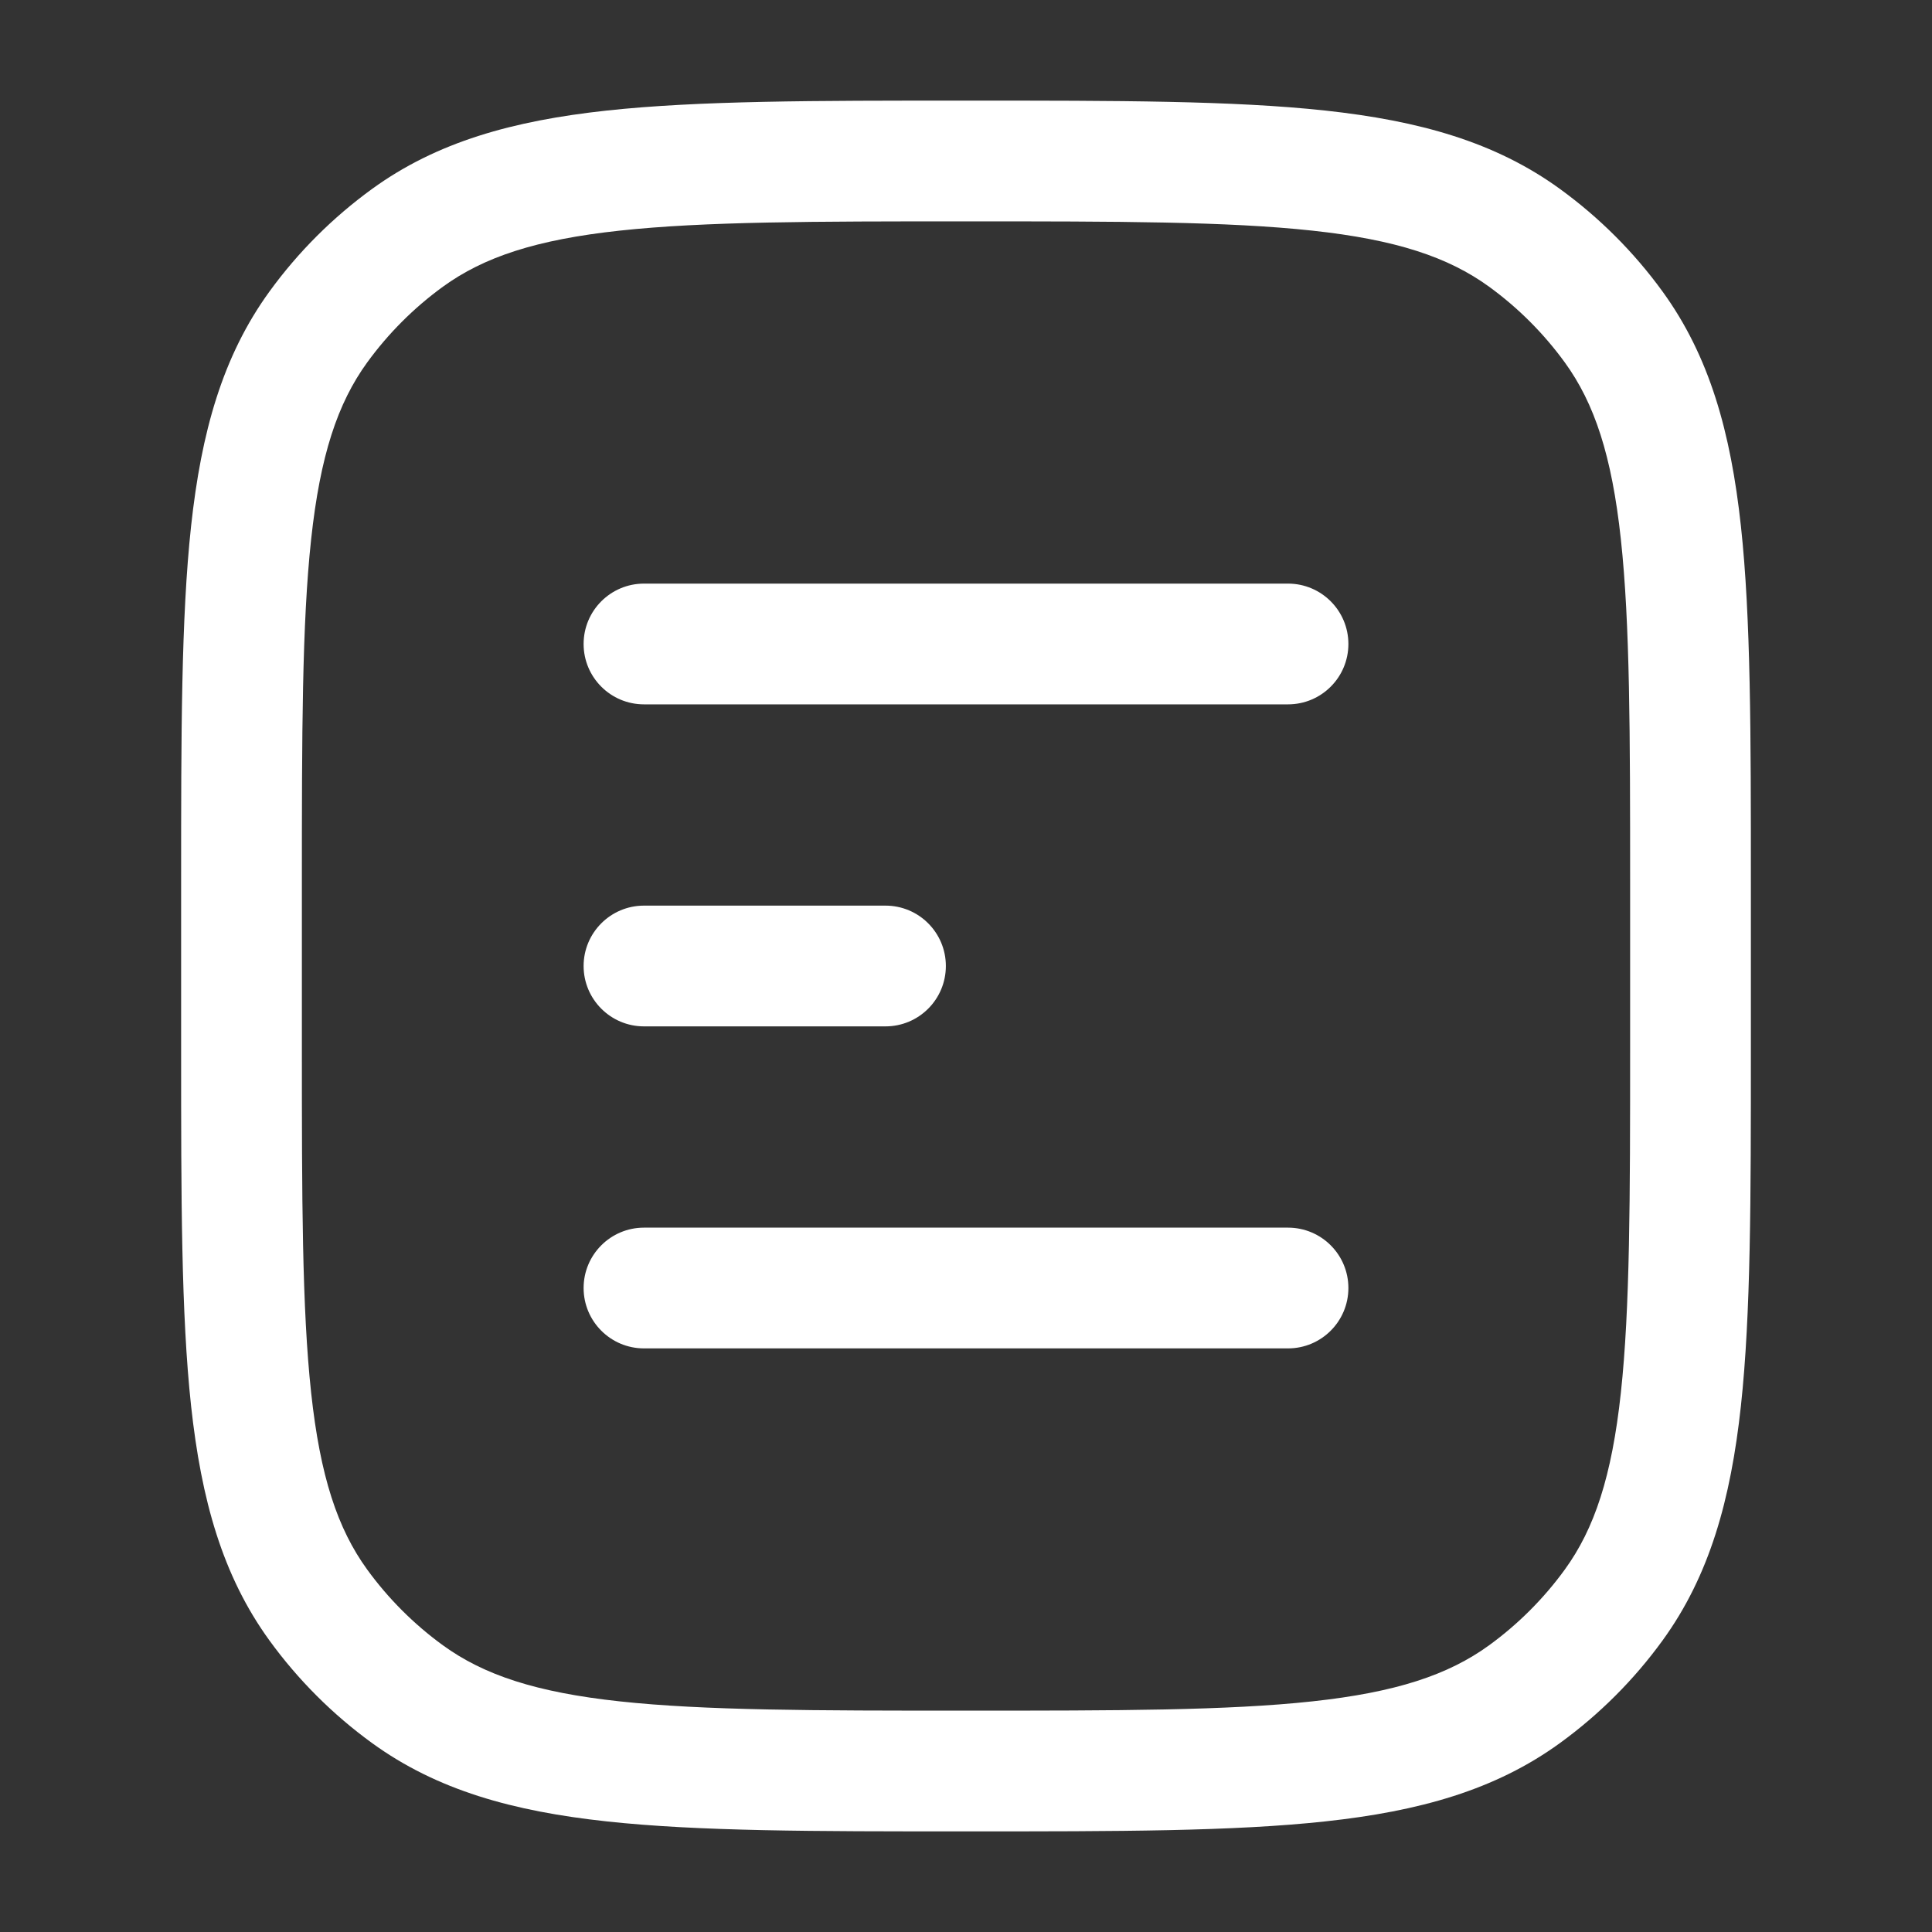 <?xml version="1.0" encoding="UTF-8"?> <svg xmlns="http://www.w3.org/2000/svg" viewBox="0 0 40.00 40.00" data-guides="{&quot;vertical&quot;:[],&quot;horizontal&quot;:[]}"><rect x="0" y="0" width="40.00" height="40.00" fill="#333333" stroke="none"/><defs></defs><path fill="#ffffff" stroke="none" fill-opacity="1" stroke-width="1" stroke-opacity="1" id="tSvg60275600af" title="Path 7" d="M13.333 12.083C12.643 12.083 12.083 12.643 12.083 13.333C12.083 14.024 12.643 14.583 13.333 14.583C17.778 14.583 22.222 14.583 26.667 14.583C27.357 14.583 27.917 14.024 27.917 13.333C27.917 12.643 27.357 12.083 26.667 12.083C22.222 12.083 17.778 12.083 13.333 12.083Z"></path><path fill="#ffffff" stroke="none" fill-opacity="1" stroke-width="1" stroke-opacity="1" id="tSvgab80ce2a4d" title="Path 8" d="M13.333 18.75C12.643 18.75 12.083 19.31 12.083 20C12.083 20.69 12.643 21.25 13.333 21.25C15 21.25 16.667 21.25 18.333 21.25C19.024 21.25 19.583 20.69 19.583 20C19.583 19.31 19.024 18.75 18.333 18.75C16.667 18.75 15 18.75 13.333 18.75Z"></path><path fill="#ffffff" stroke="none" fill-opacity="1" stroke-width="1" stroke-opacity="1" id="tSvg17732eabb13" title="Path 9" d="M13.333 25.417C12.643 25.417 12.083 25.976 12.083 26.667C12.083 27.357 12.643 27.917 13.333 27.917C17.778 27.917 22.222 27.917 26.667 27.917C27.357 27.917 27.917 27.357 27.917 26.667C27.917 25.976 27.357 25.417 26.667 25.417C22.222 25.417 17.778 25.417 13.333 25.417Z"></path><path fill="#ffffff" stroke="none" fill-opacity="1" stroke-width="1" stroke-opacity="1" clip-rule="evenodd" fill-rule="evenodd" id="tSvg1109bebc9d7" title="Path 10" d="M27.439 2.289C25.536 2.083 23.136 2.083 20.075 2.083C20.025 2.083 19.975 2.083 19.925 2.083C16.864 2.083 14.464 2.083 12.561 2.289C10.618 2.5 9.044 2.937 7.7 3.914C6.887 4.505 6.171 5.22 5.58 6.034C4.604 7.378 4.167 8.952 3.956 10.894C3.75 12.798 3.75 15.197 3.75 18.258C3.75 19.419 3.75 20.581 3.75 21.742C3.75 24.803 3.75 27.202 3.956 29.106C4.167 31.048 4.604 32.622 5.58 33.966C6.171 34.78 6.887 35.495 7.7 36.086C9.044 37.063 10.618 37.5 12.561 37.71C14.464 37.917 16.864 37.917 19.924 37.917C19.975 37.917 20.025 37.917 20.076 37.917C23.136 37.917 25.536 37.917 27.439 37.71C29.382 37.5 30.956 37.063 32.3 36.086C33.113 35.495 33.829 34.78 34.42 33.966C35.396 32.622 35.833 31.048 36.044 29.106C36.25 27.202 36.25 24.803 36.25 21.742C36.25 20.581 36.25 19.419 36.25 18.258C36.25 15.197 36.25 12.798 36.044 10.894C35.833 8.952 35.396 7.378 34.42 6.034C33.829 5.22 33.113 4.505 32.3 3.914C30.956 2.937 29.382 2.5 27.439 2.289ZM9.17 5.936C10.017 5.321 11.1 4.962 12.83 4.775C14.583 4.585 16.847 4.583 20 4.583C23.153 4.583 25.417 4.585 27.17 4.775C28.9 4.962 29.983 5.321 30.83 5.936C31.431 6.373 31.96 6.902 32.397 7.503C33.012 8.35 33.371 9.434 33.558 11.163C33.748 12.917 33.75 15.181 33.75 18.333C33.75 19.444 33.75 20.556 33.75 21.667C33.75 24.819 33.748 27.083 33.558 28.837C33.371 30.566 33.012 31.65 32.397 32.497C31.96 33.098 31.431 33.627 30.83 34.064C29.983 34.679 28.9 35.038 27.17 35.225C25.417 35.415 23.153 35.417 20 35.417C16.847 35.417 14.583 35.415 12.83 35.225C11.1 35.038 10.017 34.679 9.17 34.064C8.569 33.627 8.04 33.098 7.603 32.497C6.988 31.65 6.629 30.566 6.442 28.837C6.252 27.083 6.25 24.819 6.25 21.667C6.25 20.556 6.25 19.444 6.25 18.333C6.25 15.181 6.252 12.917 6.442 11.163C6.629 9.434 6.988 8.35 7.603 7.503C8.04 6.902 8.569 6.373 9.17 5.936Z"></path></svg> 